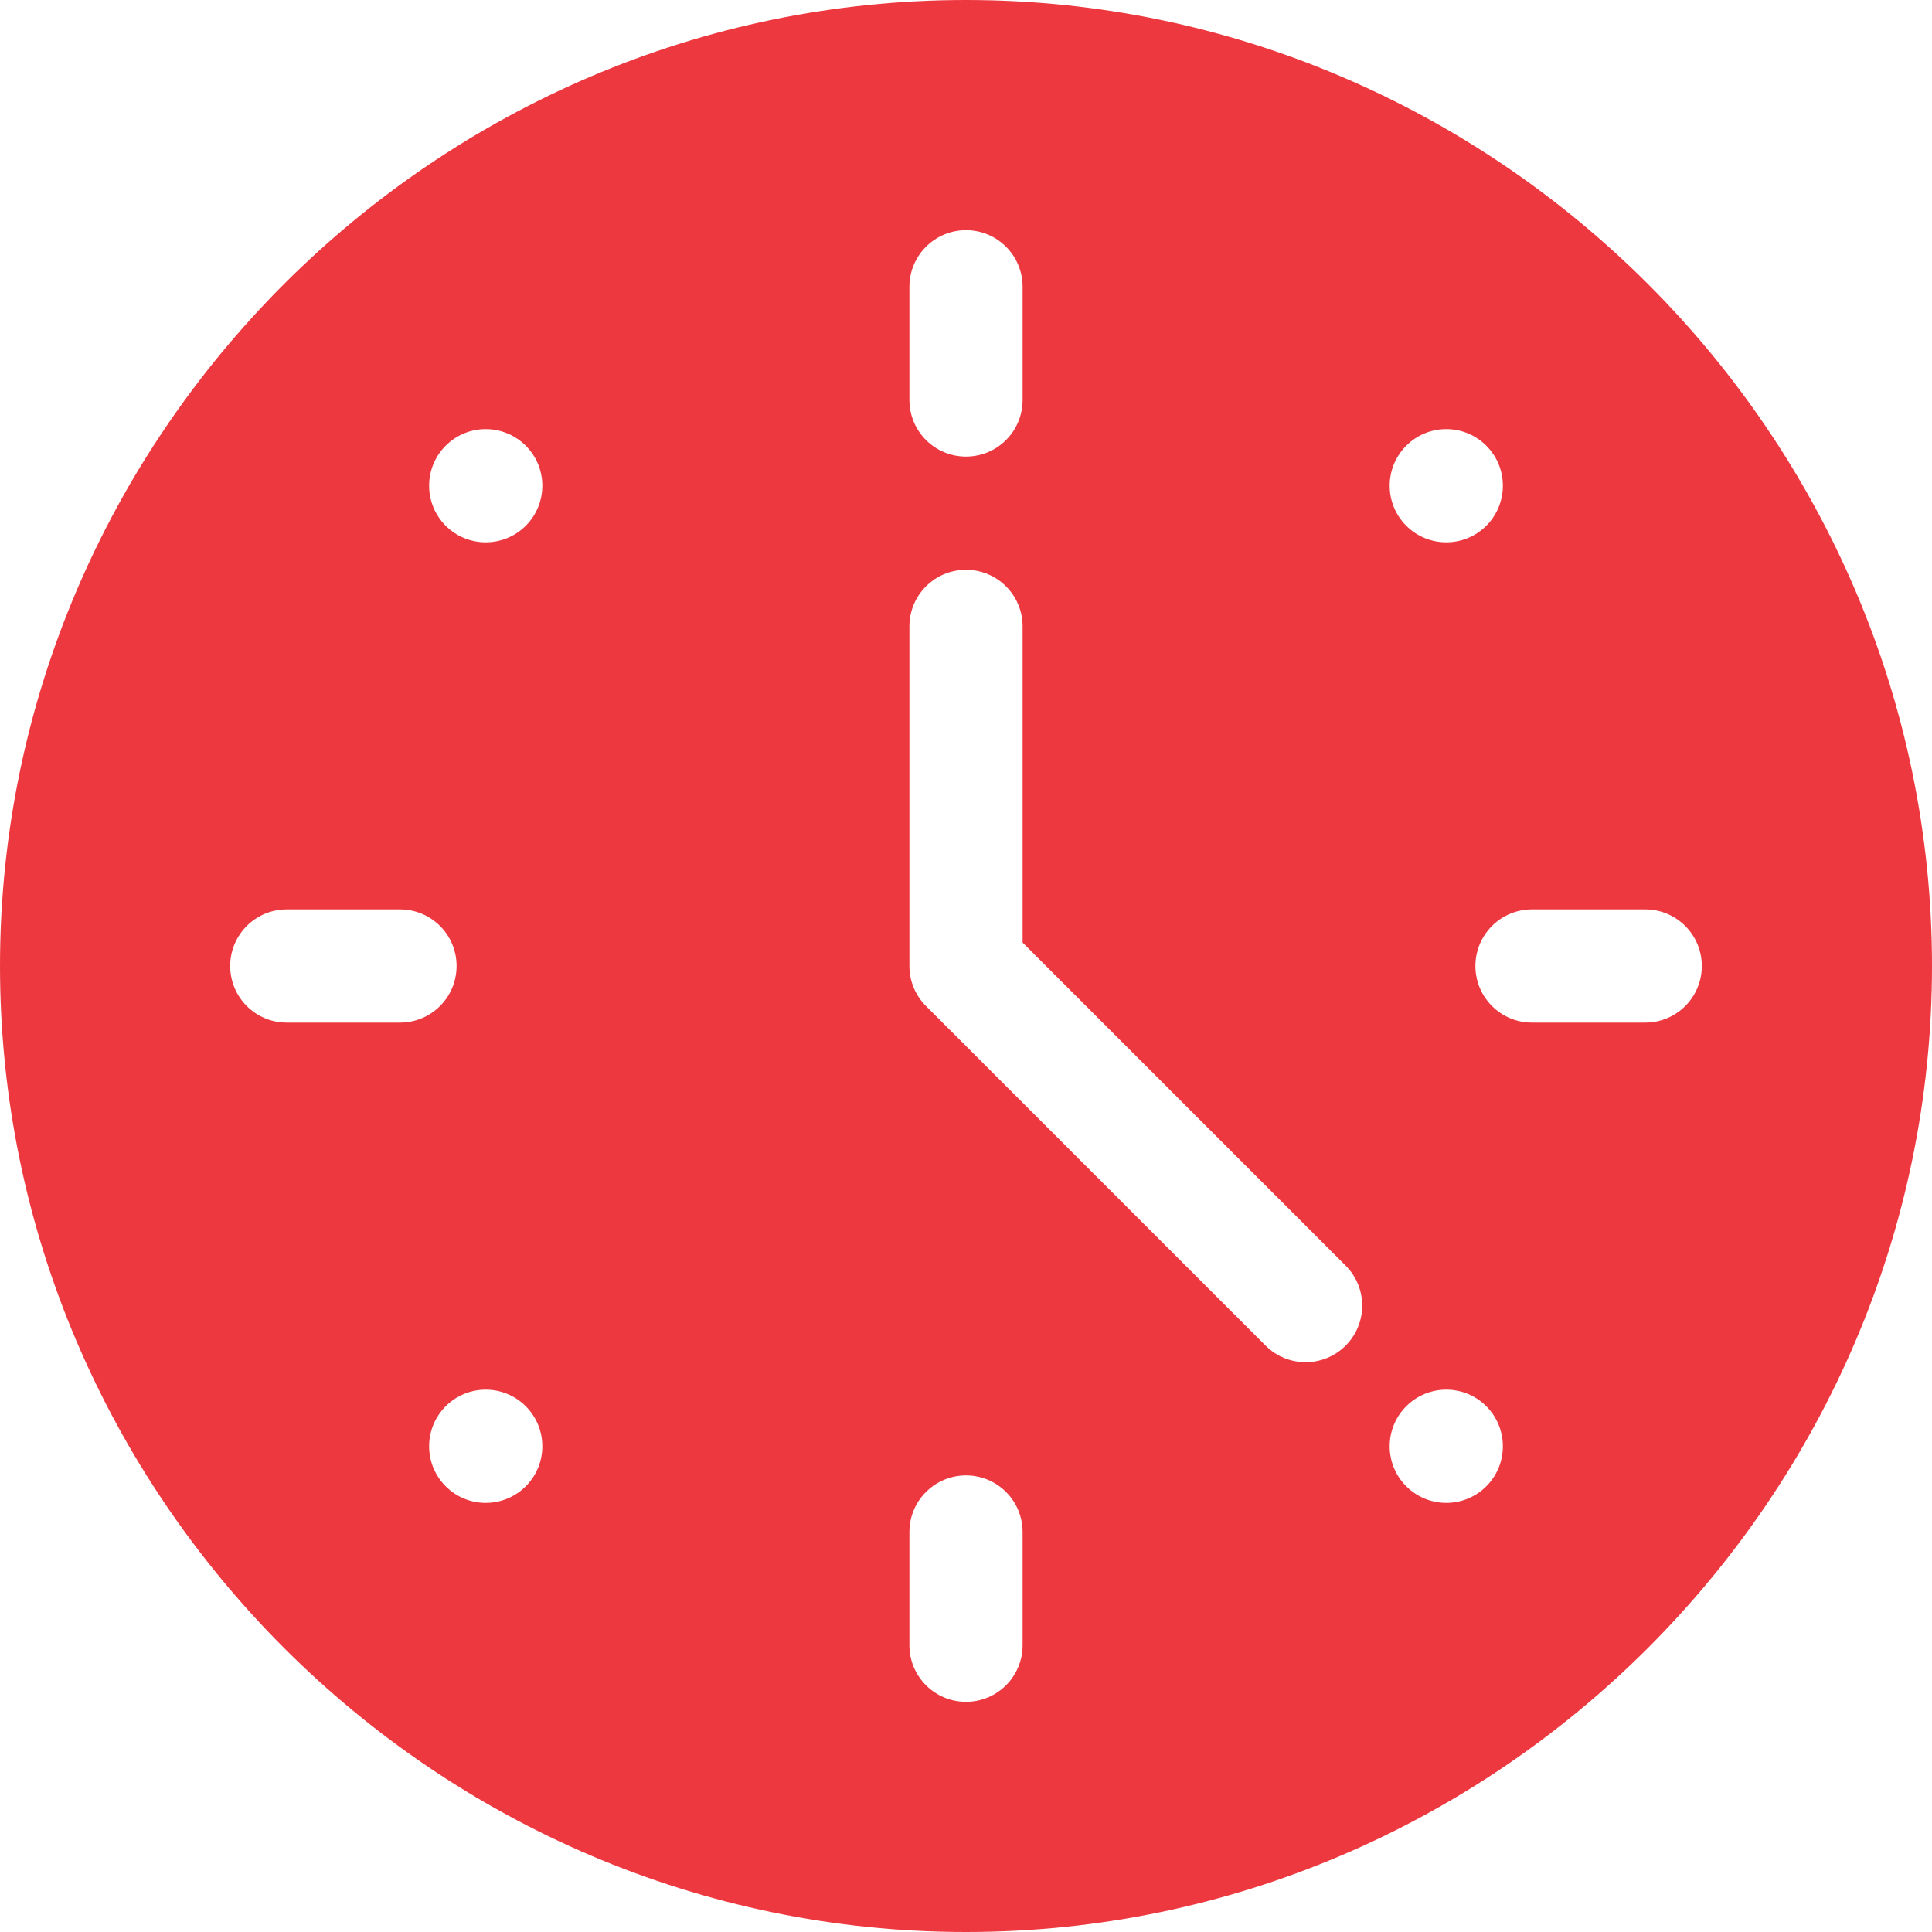 <?xml version="1.0"?>
<svg xmlns="http://www.w3.org/2000/svg" xmlns:xlink="http://www.w3.org/1999/xlink" xmlns:svgjs="http://svgjs.com/svgjs" version="1.1" width="512" height="512" x="0" y="0" viewBox="0 0 512 512" style="enable-background:new 0 0 512 512" xml:space="preserve" class=""><g><g xmlns="http://www.w3.org/2000/svg"><path d="m256 0c-140.61 0-256 115.39-256 256s115.39 256 256 256 256-115.39 256-256-115.39-256-256-256zm116.673 118.114c5.858-5.858 15.355-5.858 21.213 0s5.858 15.355 0 21.213-15.355 5.858-21.213 0-5.858-15.355 0-21.213zm-131.673-42.114c0-8.291 6.709-15 15-15s15 6.709 15 15v30c0 8.291-6.709 15-15 15s-15-6.709-15-15zm-165 195c-8.291 0-15-6.709-15-15s6.709-15 15-15h30c8.291 0 15 6.709 15 15s-6.709 15-15 15zm63.327 122.886c-5.858 5.858-15.355 5.858-21.213 0s-5.858-15.355 0-21.213c5.858-5.859 15.355-5.859 21.213 0 5.858 5.858 5.858 15.355 0 21.213zm0-254.559c-5.858 5.858-15.355 5.858-21.213 0s-5.858-15.355 0-21.213 15.355-5.858 21.213 0 5.858 15.355 0 21.213zm131.673 296.673c0 8.291-6.709 15-15 15s-15-6.709-15-15v-30c0-8.291 6.709-15 15-15s15 6.709 15 15zm85.605-79.395c-5.859 5.859-15.352 5.859-21.211 0l-90-90c-2.812-2.812-4.394-6.621-4.394-10.605v-90c0-8.291 6.709-15 15-15s15 6.709 15 15v83.789l85.605 85.605c5.86 5.86 5.86 15.352 0 21.211zm37.281 37.281c-5.858 5.858-15.355 5.858-21.213 0s-5.858-15.355 0-21.213c5.858-5.859 15.355-5.859 21.213 0 5.857 5.858 5.857 15.355 0 21.213zm57.114-137.886c0 8.291-6.709 15-15 15h-30c-8.291 0-15-6.709-15-15s6.709-15 15-15h30c8.291 0 15 6.709 15 15z" fill="#ee3840" data-original="#000000" style="" class=""/></g></g></svg>
